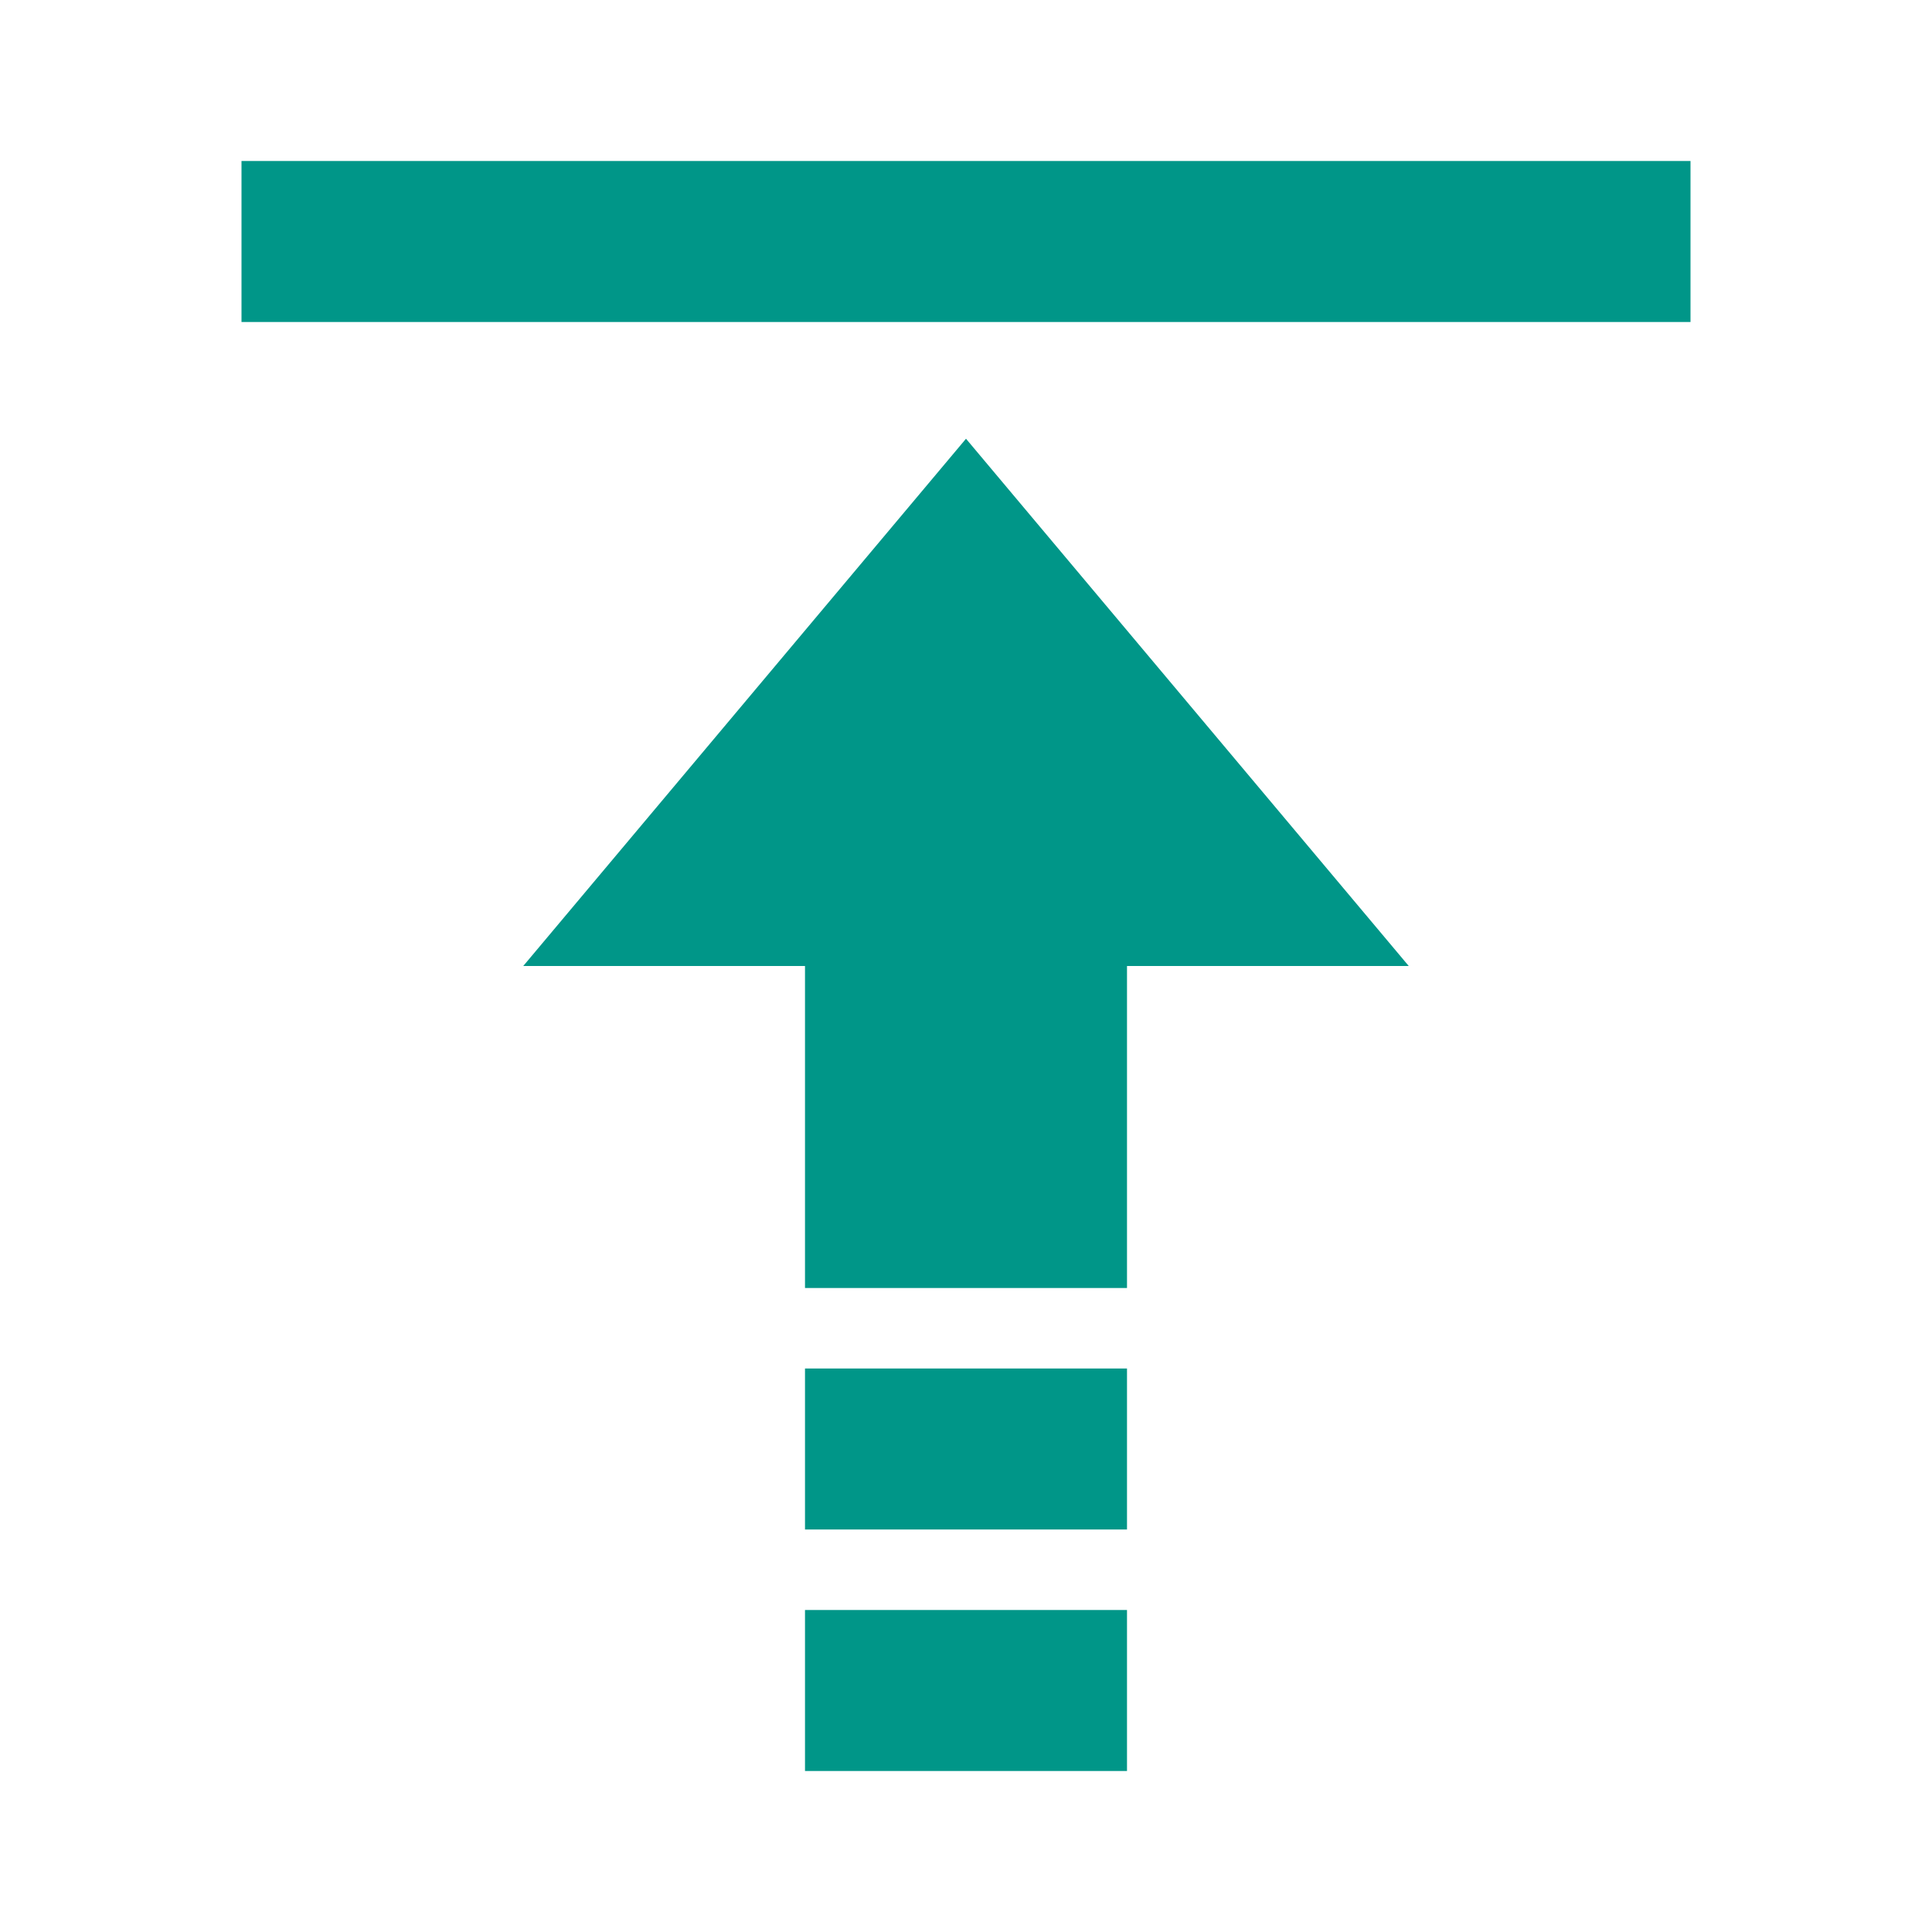 <svg version="1" xmlns="http://www.w3.org/2000/svg" viewBox="0 0 48 48" enable-background="new 0 0 48 48">
    <g fill="#009688">
        <polygon points="24,10.9 35,24 13,24"/>
        <rect x="20" y="40" width="8" height="4"/>
        <rect x="20" y="34" width="8" height="4"/>
        <rect x="20" y="21" width="8" height="11"/>
        <rect x="6" y="4" width="36" height="4"/>
    </g>
</svg>
